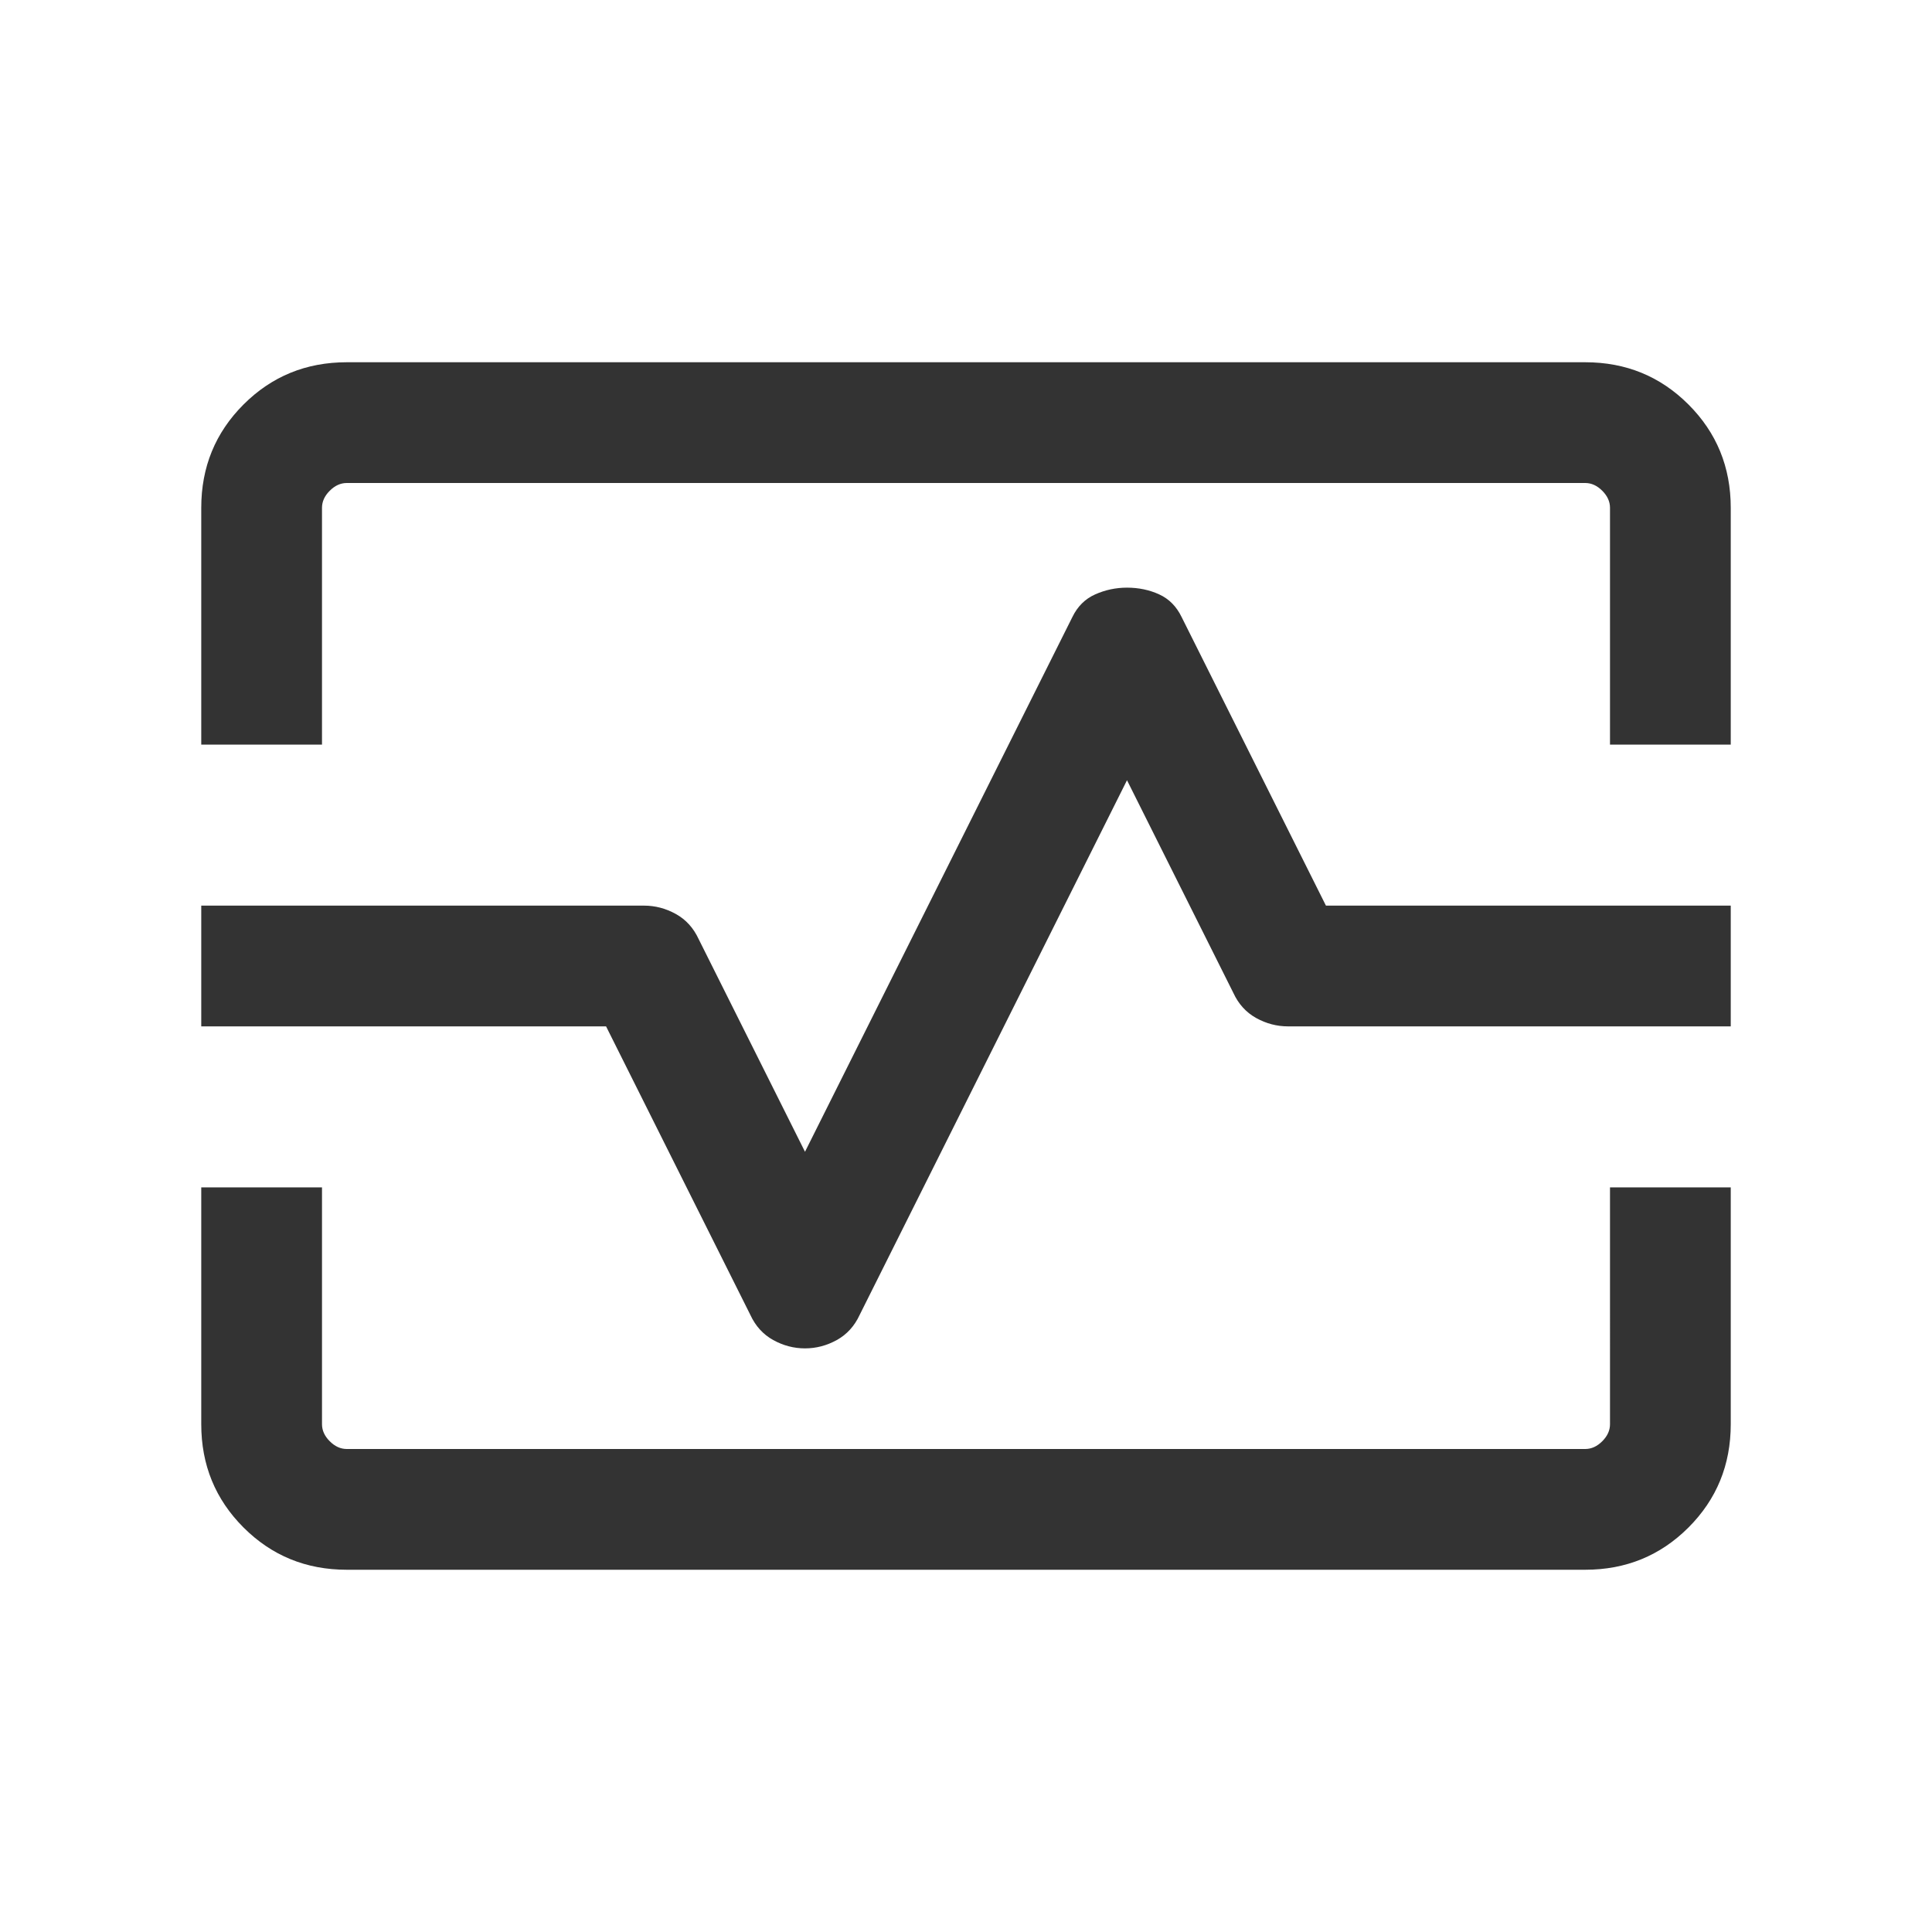 <svg xmlns="http://www.w3.org/2000/svg" height="24px" viewBox="0 -960 960 960" width="24px" fill="#333"><path d="M100-590v-117.69Q100-738 121-759q21-21 51.31-21h615.38Q818-780 839-759q21 21 21 51.31V-590h-60v-117.69q0-4.62-3.85-8.46-3.84-3.85-8.46-3.85H172.31q-4.62 0-8.46 3.85-3.85 3.84-3.85 8.46V-590h-60Zm72.31 410Q142-180 121-201q-21-21-21-51.31V-370h60v117.69q0 4.62 3.85 8.46 3.84 3.85 8.46 3.85h615.38q4.62 0 8.46-3.85 3.85-3.84 3.85-8.46V-370h60v117.69Q860-222 839-201q-21 21-51.31 21H172.31ZM400-290q8.31 0 15.81-4.15 7.5-4.16 11.34-12.47L560-572.31l52.85 105.69q3.84 8.31 11.34 12.47Q631.69-450 640-450h220v-60H658.85l-71.7-143.38q-3.84-7.93-11.15-11.27-7.31-3.35-16-3.35-8.31 0-15.81 3.35-7.5 3.34-11.34 11.27L400-387.69l-52.85-105.69q-3.84-8.31-11.34-12.47Q328.31-510 320-510H100v60h201.15l71.7 143.38q3.84 8.31 11.34 12.47Q391.69-290 400-290Zm80-190Z"/></svg>